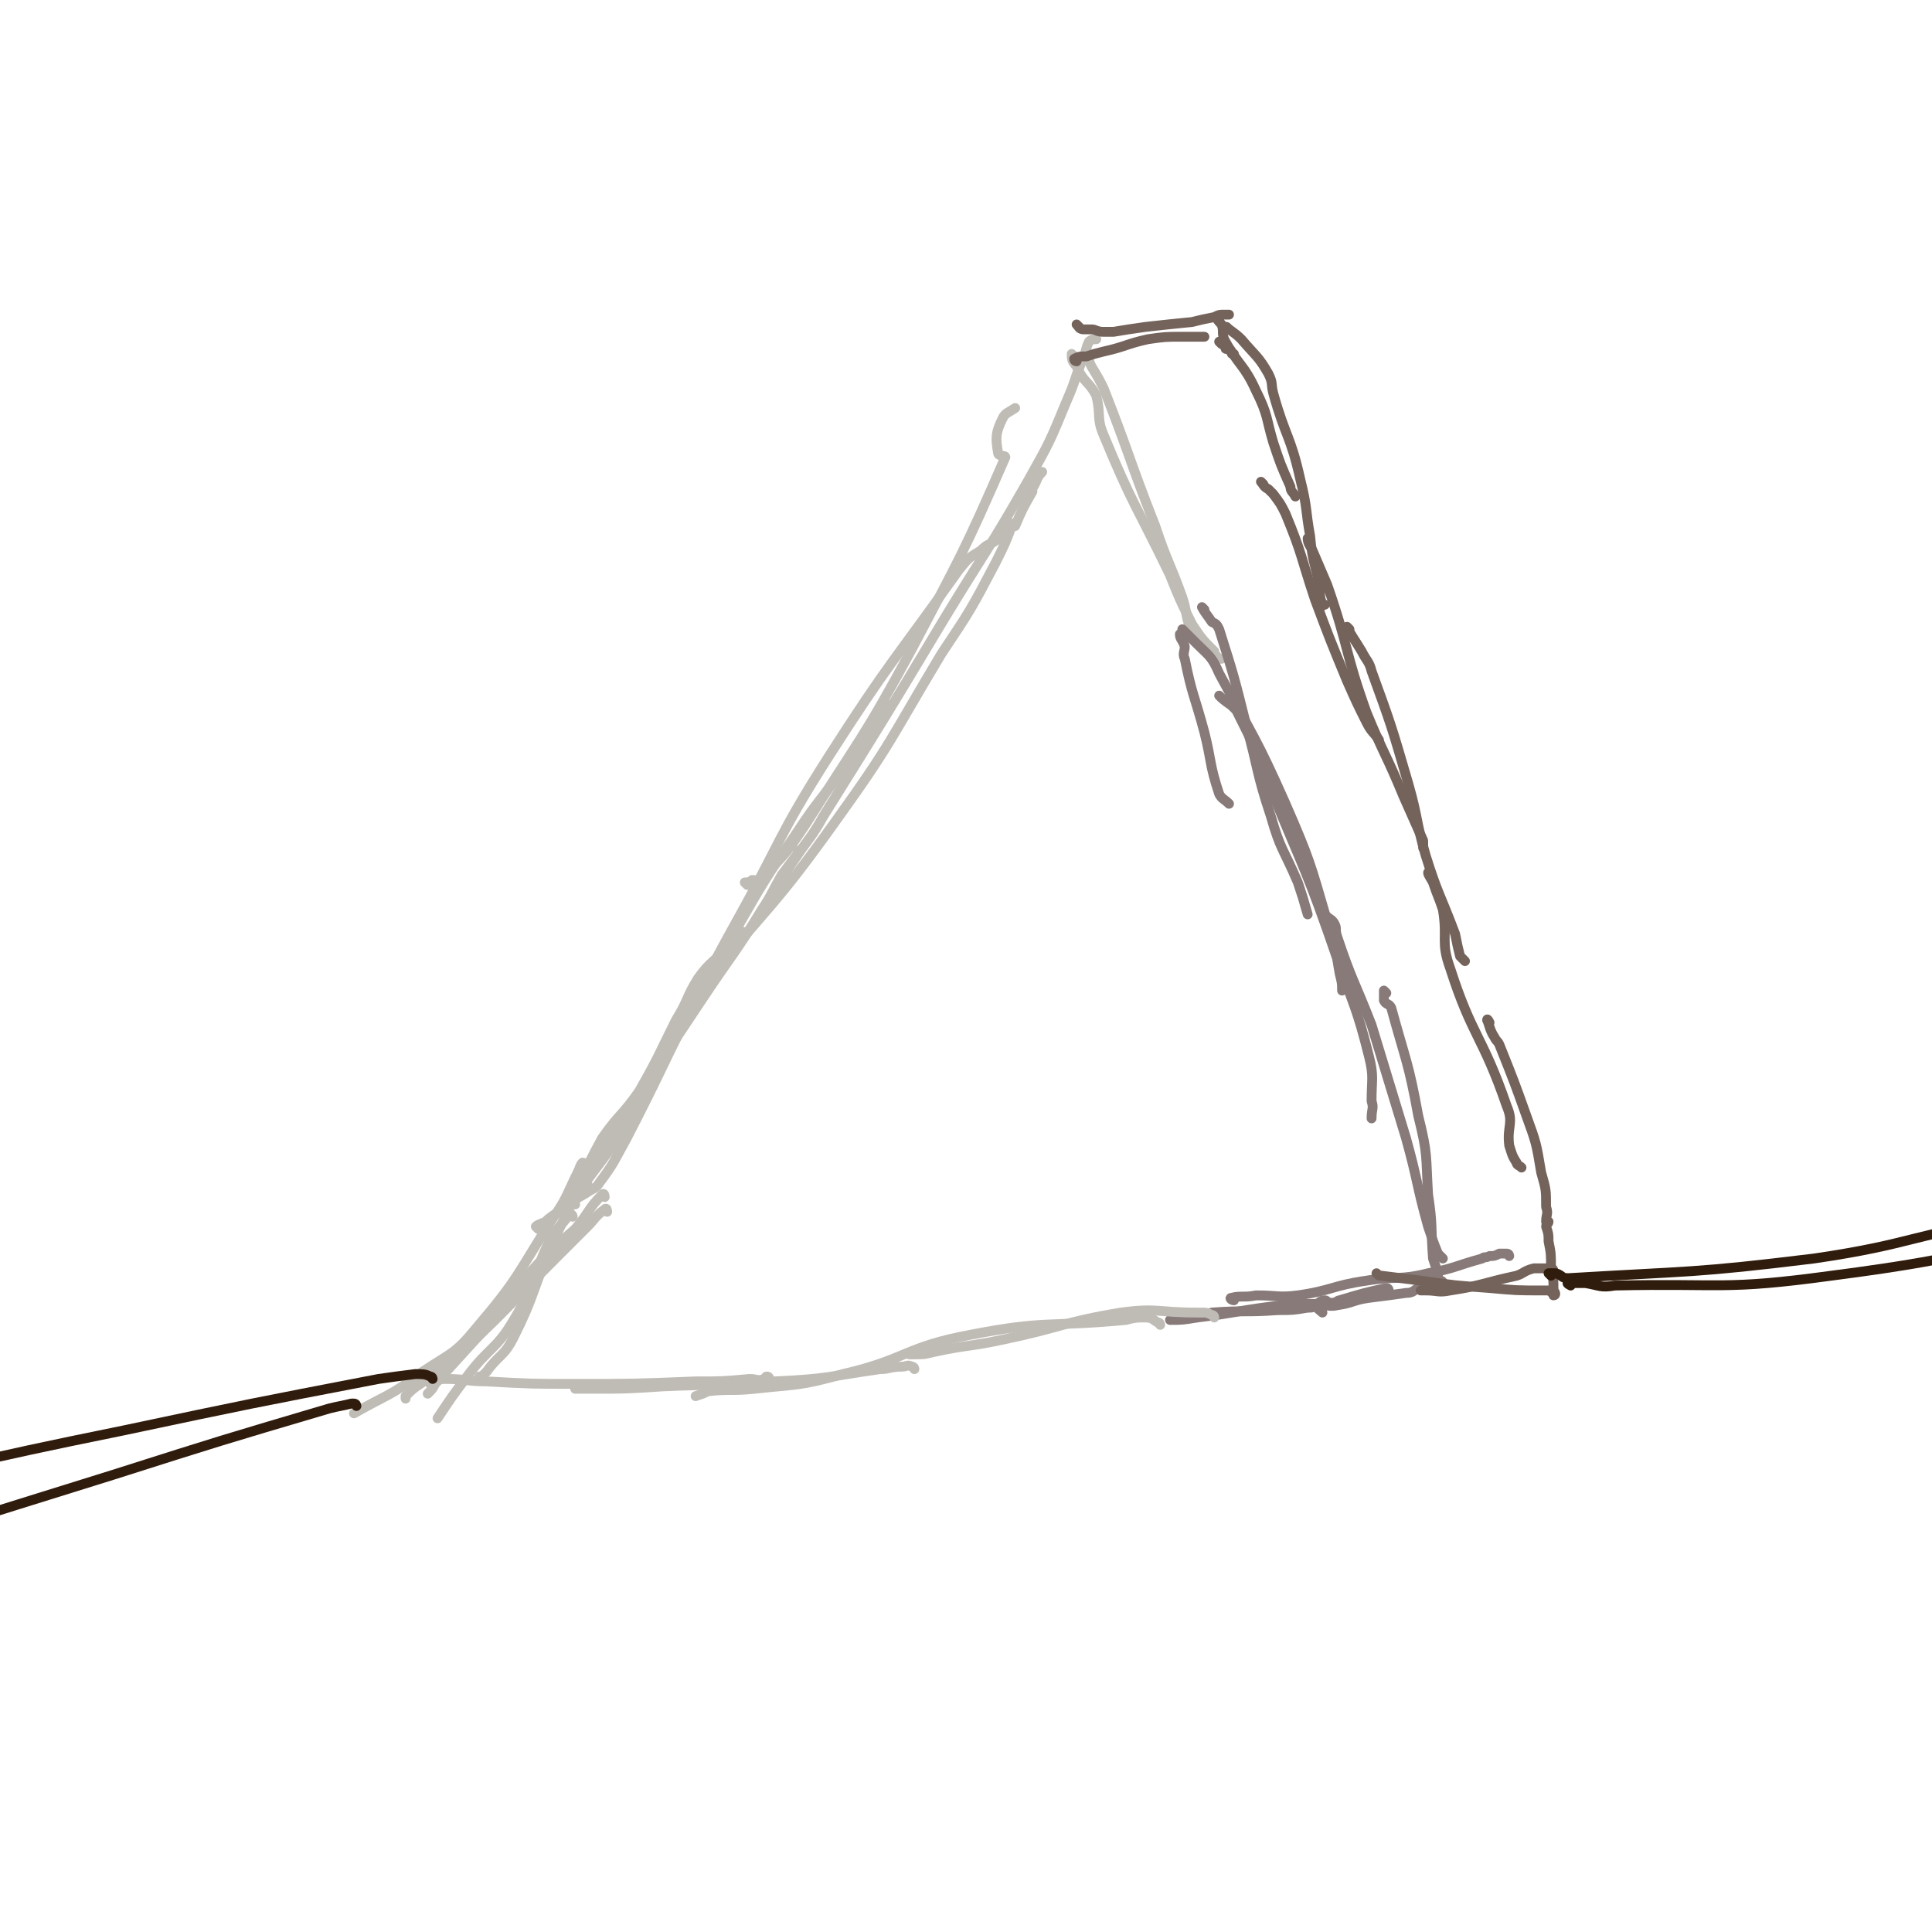 <svg viewBox='0 0 786 786' version='1.1' xmlns='http://www.w3.org/2000/svg' xmlns:xlink='http://www.w3.org/1999/xlink'><g fill='none' stroke='#BFBBB5' stroke-width='4' stroke-linecap='round' stroke-linejoin='round'><path d='M236,483c0,0 -1,0 -1,-1 5,-9 5,-10 10,-19 7,-10 8,-9 15,-19 8,-14 8,-15 15,-29 5,-8 4,-9 9,-17 5,-7 6,-6 11,-12 2,-3 2,-3 4,-5 1,-1 2,-1 3,-2 0,0 0,0 0,0 '/><path d='M236,479c0,0 -1,-1 -1,-1 3,-3 4,-3 7,-6 3,-3 3,-3 6,-7 8,-11 7,-12 14,-23 12,-18 12,-18 24,-36 12,-18 13,-18 24,-36 4,-6 4,-7 8,-14 3,-4 3,-4 6,-8 1,-1 0,-1 1,-2 '/><path d='M234,490c0,0 -1,-1 -1,-1 2,-2 3,-2 6,-4 3,-2 3,-1 5,-4 6,-8 6,-9 11,-18 15,-29 14,-29 29,-58 7,-13 7,-13 15,-26 12,-21 12,-21 25,-40 6,-9 6,-9 13,-18 10,-13 11,-12 20,-25 2,-2 1,-3 2,-5 0,-3 0,-3 1,-5 0,0 0,0 1,1 '/><path d='M219,500c0,0 -1,-1 -1,-1 1,-1 2,-1 4,-2 0,0 0,0 1,-1 5,-4 6,-3 10,-8 14,-19 15,-19 27,-39 21,-36 19,-37 39,-73 19,-34 17,-35 38,-68 25,-39 26,-38 53,-76 4,-5 4,-5 9,-8 3,-3 3,-2 6,-4 3,-2 3,-3 6,-6 0,0 0,0 1,0 '/><path d='M274,423c0,0 -1,0 -1,-1 4,-7 4,-7 9,-15 2,-3 2,-3 4,-6 27,-33 29,-32 54,-67 23,-32 22,-33 43,-68 12,-18 12,-18 22,-37 4,-8 4,-8 7,-16 0,0 0,1 1,1 3,-7 3,-7 7,-14 0,-2 0,-1 1,-3 1,-2 1,-3 3,-5 '/><path d='M304,360c0,0 -1,-1 -1,-1 1,0 2,0 3,-1 2,0 3,1 4,-1 10,-10 10,-10 18,-22 22,-35 23,-34 43,-71 20,-38 21,-39 38,-78 0,-1 -3,0 -3,-2 -1,-6 -1,-8 2,-14 1,-2 2,-2 5,-4 0,0 0,0 0,0 '/><path d='M313,369c0,0 -1,0 -1,-1 1,-3 2,-3 3,-6 4,-6 4,-6 8,-12 6,-9 7,-9 12,-18 25,-40 25,-40 49,-80 17,-28 18,-28 34,-56 9,-16 9,-16 16,-33 4,-9 3,-9 7,-18 1,-3 1,-4 2,-6 1,-1 2,-1 3,-1 '/><path d='M443,145c0,0 -1,-1 -1,-1 1,2 1,3 2,5 3,5 3,5 5,9 11,28 10,28 21,56 5,15 6,15 11,29 2,6 1,6 3,12 0,2 0,2 1,5 '/><path d='M437,145c0,0 -1,-1 -1,-1 0,2 0,3 2,5 3,7 5,6 8,12 2,8 0,9 3,16 12,29 13,28 27,57 4,10 4,10 9,20 4,6 4,6 9,11 0,1 0,1 1,2 0,0 0,1 0,1 0,0 0,0 1,0 0,0 0,0 1,0 '/></g>
<g fill='none' stroke='#877A79' stroke-width='4' stroke-linecap='round' stroke-linejoin='round'><path d='M481,259c0,0 -1,-1 -1,-1 0,2 1,2 2,5 0,2 -1,3 0,5 3,15 4,15 8,30 3,12 2,13 6,25 1,2 2,2 4,4 '/><path d='M490,248c0,0 -1,-1 -1,-1 1,2 2,3 4,6 2,1 2,1 3,3 6,19 6,19 11,39 5,18 4,19 10,37 4,14 5,13 11,27 2,6 2,6 4,13 '/><path d='M482,257c0,0 -1,-1 -1,-1 2,2 3,3 6,6 5,5 6,5 9,12 14,26 15,26 27,53 10,23 10,24 17,48 4,10 3,10 5,21 1,4 1,4 1,7 '/><path d='M497,284c0,0 -1,-1 -1,-1 1,1 2,2 5,4 1,1 1,1 2,2 8,16 8,16 14,32 14,34 15,34 27,69 7,20 8,20 13,40 2,8 1,9 1,18 1,3 0,3 0,7 '/><path d='M541,374c0,0 -1,-1 -1,-1 1,1 2,1 3,3 1,2 0,2 1,5 6,18 7,18 14,36 7,23 7,23 14,46 5,18 4,18 9,36 2,6 2,6 4,11 1,1 1,1 2,2 '/><path d='M564,404c0,0 -1,-1 -1,-1 0,1 0,2 0,4 1,2 2,1 3,3 6,22 7,22 11,44 4,16 3,16 4,32 2,13 1,13 2,26 1,3 1,3 2,6 0,2 0,2 1,3 0,0 1,0 1,1 -1,0 -1,-1 -2,-1 0,0 0,0 -1,0 -2,1 -2,1 -4,2 -1,1 -1,1 -3,1 -2,1 -2,2 -5,2 -7,1 -7,1 -15,2 -7,1 -6,2 -13,3 -4,1 -6,-1 -8,0 -1,1 1,2 2,3 '/><path d='M614,511c0,0 0,-1 -1,-1 -1,0 -1,0 -2,0 -1,0 -1,0 -1,0 -2,1 -2,1 -4,1 -2,1 -2,0 -3,1 -11,3 -11,4 -22,6 -12,3 -13,1 -25,3 -14,2 -14,4 -28,6 -8,1 -8,0 -17,0 -5,1 -6,0 -10,1 -1,0 0,1 1,1 '/><path d='M565,525c0,0 0,-1 -1,-1 -9,2 -9,2 -19,5 -1,0 -1,1 -3,1 -10,1 -10,0 -20,1 -18,2 -18,3 -35,5 -6,1 -6,1 -11,1 0,0 0,0 0,0 '/><path d='M540,530c0,0 0,-1 -1,-1 -2,0 -2,1 -4,2 -1,1 -1,1 -3,1 -6,1 -6,1 -12,1 -14,1 -14,0 -27,1 -3,1 -4,1 -6,1 -1,1 0,1 0,1 '/></g>
<g fill='none' stroke='#BFBBB5' stroke-width='4' stroke-linecap='round' stroke-linejoin='round'><path d='M494,536c0,0 0,-1 -1,-1 -2,-1 -2,-1 -4,-1 -1,0 -1,0 -2,0 -16,0 -16,-2 -31,0 -24,4 -24,6 -48,11 -14,3 -14,2 -28,5 -4,1 -4,1 -8,1 -1,0 -2,0 -2,0 0,0 0,0 1,-1 '/><path d='M472,539c0,0 0,-1 -1,-1 -2,-1 -2,-2 -5,-2 -4,0 -4,0 -8,1 -32,3 -32,0 -63,6 -27,5 -26,10 -52,16 -18,5 -18,4 -36,6 -10,1 -10,0 -19,1 -2,1 -2,1 -5,2 '/><path d='M372,557c0,0 0,-1 -1,-1 -2,-1 -2,0 -4,0 -5,0 -5,1 -9,1 -21,3 -21,4 -43,5 -22,2 -22,1 -45,2 -15,1 -15,1 -30,1 -3,0 -3,0 -6,0 '/><path d='M313,561c0,0 0,-1 -1,-1 -1,0 0,1 -1,1 -3,1 -3,0 -6,0 -11,1 -11,1 -22,1 -25,1 -25,1 -49,1 -18,0 -18,0 -36,-1 -8,0 -8,-1 -17,-1 -3,0 -3,1 -6,2 '/><path d='M247,493c0,0 0,-2 -1,-1 -4,3 -4,4 -7,7 -7,7 -7,7 -13,13 -18,18 -18,19 -36,36 -9,9 -10,8 -19,15 -3,2 -3,2 -6,5 0,0 0,1 0,1 '/><path d='M246,487c0,0 0,-2 -1,-1 -6,6 -5,7 -11,14 -8,7 -8,7 -15,14 -12,13 -11,14 -22,27 -10,11 -10,11 -20,22 -1,2 -1,2 -3,4 0,0 0,0 0,0 '/><path d='M238,474c0,0 0,-1 -1,-1 -1,1 -1,2 -2,4 -5,10 -4,10 -11,20 -14,22 -13,23 -30,43 -9,11 -10,10 -22,18 -13,10 -14,9 -28,17 '/><path d='M239,482c0,0 0,-2 -1,-1 -6,9 -6,10 -11,20 -3,5 -2,5 -4,9 -7,17 -6,18 -14,34 -4,8 -6,7 -11,14 -1,1 -1,1 -2,2 -1,1 -1,0 -1,0 '/><path d='M233,495c0,0 0,-1 -1,-1 -1,0 -1,1 -1,1 -4,5 -5,5 -8,11 -7,15 -5,16 -14,31 -7,12 -10,11 -19,23 -6,8 -6,8 -12,17 '/></g>
<g fill='none' stroke='#74635B' stroke-width='4' stroke-linecap='round' stroke-linejoin='round'><path d='M438,147c0,0 -1,0 -1,-1 2,-1 2,-1 5,-1 3,-1 3,-1 7,-2 9,-2 9,-3 18,-5 7,-1 7,-1 14,-1 3,0 3,0 7,0 1,0 1,0 2,0 '/><path d='M439,133c0,0 -1,-1 -1,-1 1,1 1,2 3,2 1,0 1,0 3,0 0,0 0,0 0,0 2,0 2,1 5,1 2,0 2,0 4,0 6,-1 6,-1 13,-2 9,-1 9,-1 19,-2 4,-1 4,-1 9,-2 2,-1 2,-1 4,-1 1,0 1,0 2,0 '/><path d='M497,140c0,0 -1,-1 -1,-1 1,0 2,1 3,2 0,0 -1,1 0,1 0,0 1,0 1,0 1,0 0,1 1,1 0,1 0,1 1,1 '/><path d='M496,130c0,0 -1,-1 -1,-1 0,1 1,2 2,3 1,3 0,3 1,6 6,11 8,10 13,21 5,10 4,11 7,21 3,9 3,9 7,18 0,2 1,2 2,4 '/><path d='M500,134c0,0 -1,-1 -1,-1 2,2 3,2 6,5 6,7 7,7 11,14 2,4 1,4 2,8 5,18 7,17 11,35 3,12 2,12 4,23 1,11 2,11 4,21 0,4 0,4 1,7 0,1 0,0 1,0 '/><path d='M514,197c0,0 -1,-1 -1,-1 1,1 1,2 3,3 1,1 1,1 2,2 3,4 3,4 5,8 7,17 6,17 12,35 6,16 6,16 13,33 4,9 4,9 8,17 2,4 3,4 5,7 '/><path d='M533,220c0,0 -1,-1 -1,-1 0,2 1,3 2,5 3,7 3,7 6,14 9,26 7,27 16,52 7,17 8,17 15,34 4,9 4,9 8,18 0,1 0,1 0,3 '/><path d='M549,256c0,0 -1,-1 -1,-1 2,4 3,5 6,10 2,4 3,4 4,8 8,22 8,22 15,46 4,14 3,15 7,29 5,16 6,16 12,32 1,5 1,5 2,9 1,1 1,1 2,2 '/><path d='M582,356c0,0 -1,-1 -1,-1 0,1 1,2 2,4 2,6 2,5 4,11 2,12 -1,13 3,24 9,28 13,27 23,56 3,7 0,8 1,16 1,3 1,4 3,7 0,1 1,1 2,2 '/><path d='M606,416c0,0 -1,-2 -1,-1 1,2 1,4 3,7 1,2 1,1 2,3 6,15 6,15 11,29 4,11 4,11 6,23 2,7 2,7 2,14 1,3 0,3 0,6 0,0 1,0 1,0 0,1 -1,1 -1,2 1,3 1,3 1,6 1,5 1,5 1,11 1,4 1,4 1,9 1,1 1,2 0,2 0,0 0,-1 -2,-2 -1,0 -1,0 -2,0 -11,0 -11,0 -22,-1 -14,-1 -14,-1 -28,-3 -8,-1 -8,-1 -16,-2 -1,0 -1,0 -2,-1 '/><path d='M632,517c0,0 0,-1 -1,-1 -3,0 -4,0 -7,0 -4,1 -4,2 -7,3 -14,3 -14,4 -27,6 -5,1 -5,0 -10,0 -1,0 -1,0 -2,0 '/></g>
<g fill='none' stroke='#301C0C' stroke-width='4' stroke-linecap='round' stroke-linejoin='round'><path d='M631,519c0,0 -1,-1 -1,-1 0,0 1,0 3,0 3,1 2,2 5,2 50,-3 51,-2 100,-8 41,-6 40,-10 81,-16 15,-2 15,0 31,-1 4,0 4,0 8,-1 '/><path d='M639,523c0,0 -2,-1 -1,-1 3,0 4,0 7,0 6,1 6,2 12,1 44,-1 44,2 88,-4 62,-8 62,-12 124,-25 13,-3 13,-3 26,-5 13,-3 13,-2 25,-4 2,0 2,0 3,0 1,0 1,0 2,0 1,0 1,0 2,0 0,0 0,1 1,0 0,0 0,0 0,-1 0,0 0,0 1,0 '/><path d='M176,561c0,0 0,-1 -1,-1 -2,-1 -3,-1 -6,-1 -8,1 -8,1 -15,2 -52,10 -52,10 -104,21 -64,13 -64,14 -127,29 -11,3 -11,4 -22,7 '/><path d='M145,572c0,0 0,-1 -1,-1 0,0 0,0 -1,0 -4,1 -5,1 -9,2 -44,13 -44,13 -88,27 -64,20 -65,20 -127,41 -1,1 1,2 1,4 '/></g>
</svg>